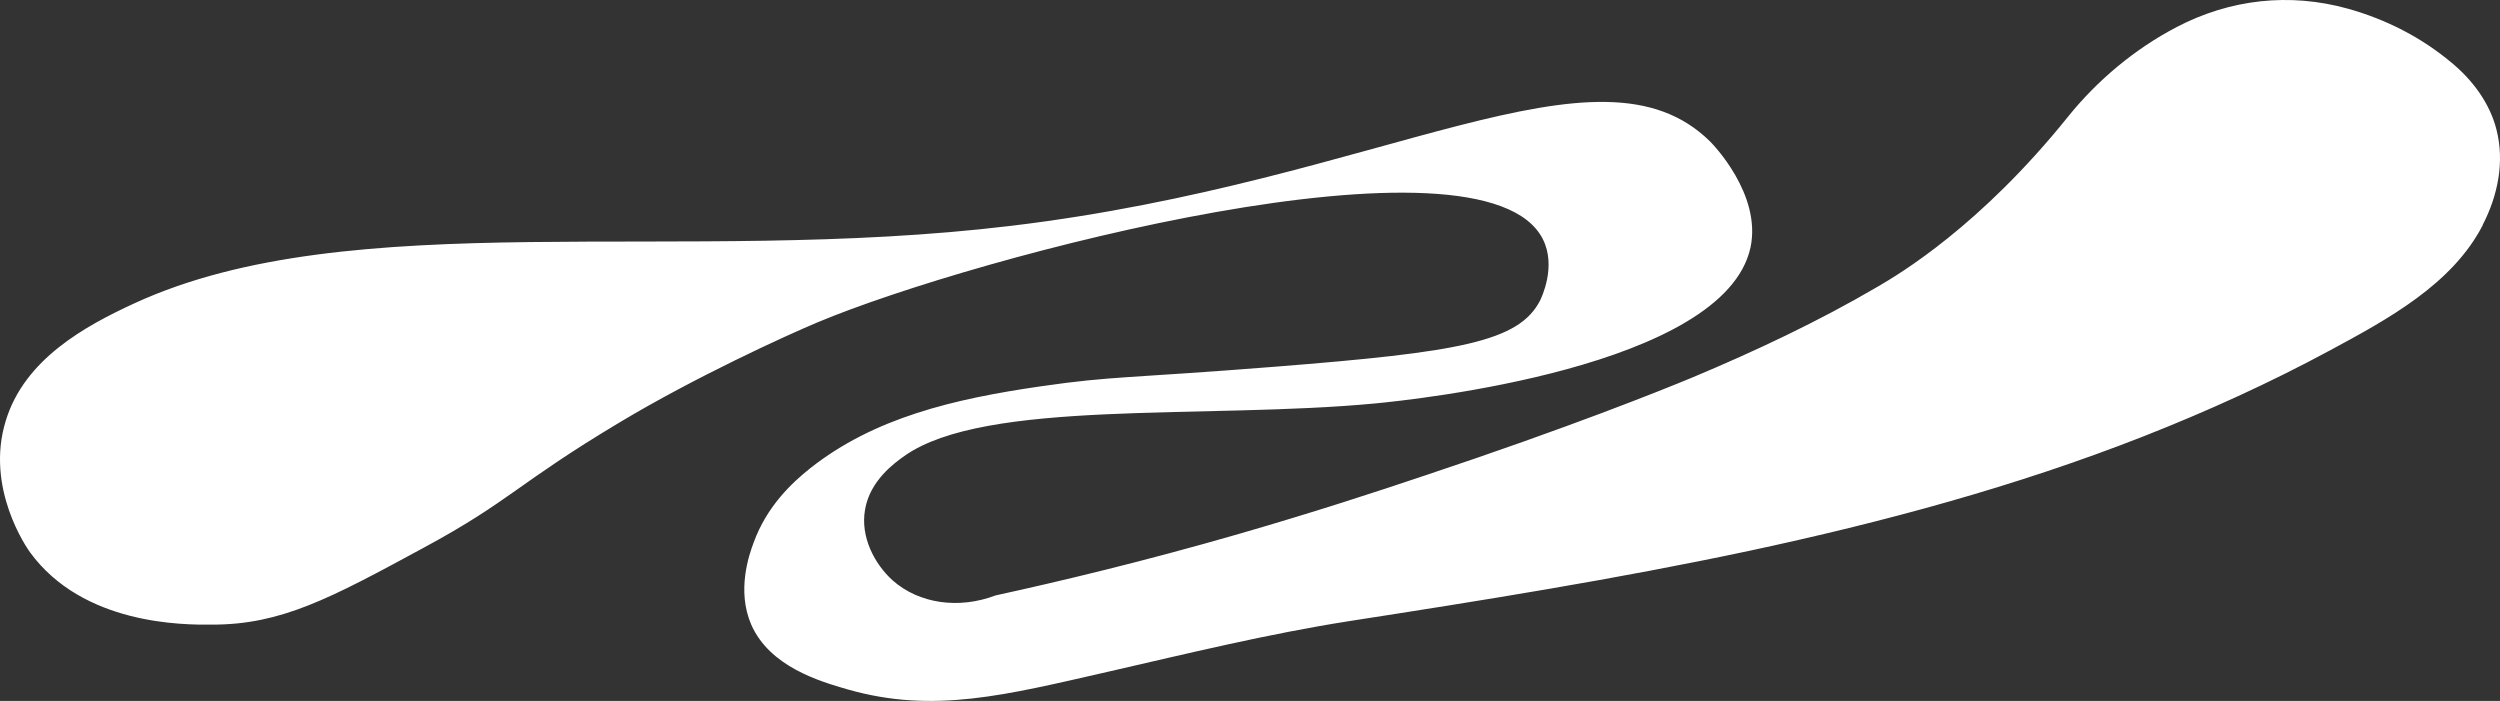 <?xml version="1.0" encoding="UTF-8"?> <svg xmlns="http://www.w3.org/2000/svg" width="107" height="30" viewBox="0 0 107 30" fill="none"><rect x="0" y="0" width="107" height="30" fill="#333333" stroke="none"/><path d="M106.266 9.628C104.958 12.172 102.189 13.667 99.726 14.995C97.144 16.388 94.471 17.603 91.729 18.681C86.275 20.822 80.588 22.352 74.844 23.581C69.181 24.784 63.466 25.697 57.752 26.583C54.279 27.128 50.859 27.963 47.436 28.748C43.045 29.748 39.964 30.559 36.281 29.507C35.048 29.154 32.939 28.522 32.153 26.734C31.523 25.279 32.06 23.743 32.258 23.216C32.822 21.672 33.884 20.672 34.682 20.037C37.408 17.887 40.789 17.075 44.577 16.53C47.658 16.084 48.219 16.2 54.605 15.693C62.444 15.073 65.014 14.629 65.917 12.859C65.971 12.746 66.625 11.401 66.034 10.236C63.493 5.197 41.692 10.984 34.994 13.795C33.605 14.377 29.738 16.148 26.526 18.075C22.122 20.709 21.858 21.431 18.136 23.442C14.098 25.633 12.028 26.734 9.08 26.734C7.847 26.748 3.548 26.748 1.281 23.633C1.164 23.468 -0.645 20.898 0.246 18.011C1.047 15.377 3.629 13.96 5.75 12.983C15.043 8.703 29.109 11.375 43.279 9.665C59.231 7.753 68.419 1.346 73.191 6.055C73.284 6.145 75.405 8.309 74.922 10.59C73.809 15.73 60.452 17.113 58.892 17.264C51.618 17.959 42.166 17.061 38.704 19.518C38.311 19.797 37.234 20.558 37.024 21.811C36.814 22.99 37.445 24.155 38.203 24.839C39.331 25.839 41.035 26.082 42.607 25.485C45.333 24.888 48.9 24.042 53.028 22.851C56.357 21.886 58.823 21.077 60.971 20.356C67.159 18.295 71.104 16.707 72.439 16.154C75.153 15.015 77.826 13.757 80.354 12.276C81.311 11.72 84.758 9.668 88.522 4.982C89.767 3.438 91.366 2.096 93.163 1.157C95.446 -0.034 97.987 -0.324 100.491 0.372C102.129 0.83 103.635 1.601 104.922 2.679C105.828 3.426 106.56 4.412 106.848 5.542C107.201 6.921 106.913 8.364 106.256 9.631H106.26" fill="white"></path></svg> 